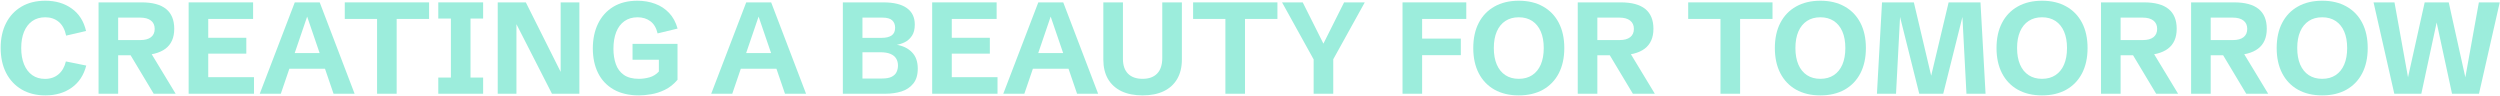 <svg width="2694" height="103" viewBox="0 0 2694 103" fill="none" xmlns="http://www.w3.org/2000/svg">
<path d="M2580.1 101.008L2557.74 2.563H2580.3L2595.89 88.907H2593.63L2612.84 2.563H2638.75L2657.89 88.907H2655.64L2671.23 2.563H2693.72L2671.36 101.008H2642.31L2624.74 19.654H2626.72L2609.22 101.008H2580.1Z" fill="#9CEDDC"/>
<path d="M2502.37 102.785C2492.29 102.785 2483.59 100.734 2476.25 96.632C2468.91 92.485 2463.26 86.606 2459.3 78.994C2455.33 71.337 2453.35 62.268 2453.35 51.785C2453.35 41.257 2455.33 32.187 2459.3 24.576C2463.26 16.965 2468.91 11.108 2476.25 7.006C2483.59 2.859 2492.32 0.785 2502.43 0.785C2512.51 0.785 2521.21 2.859 2528.55 7.006C2535.89 11.108 2541.54 16.965 2545.5 24.576C2549.47 32.187 2551.45 41.257 2551.45 51.785C2551.45 62.268 2549.47 71.337 2545.5 78.994C2541.54 86.606 2535.89 92.485 2528.55 96.632C2521.21 100.734 2512.48 102.785 2502.37 102.785ZM2502.37 84.942C2508.02 84.942 2512.85 83.62 2516.86 80.977C2520.87 78.333 2523.95 74.551 2526.09 69.628C2528.23 64.66 2529.3 58.713 2529.3 51.785C2529.3 44.812 2528.23 38.864 2526.09 33.942C2523.95 29.02 2520.87 25.237 2516.86 22.593C2512.85 19.95 2508.02 18.628 2502.37 18.628C2496.76 18.628 2491.95 19.95 2487.94 22.593C2483.93 25.237 2480.85 29.02 2478.71 33.942C2476.57 38.864 2475.5 44.812 2475.5 51.785C2475.5 58.713 2476.57 64.66 2478.71 69.628C2480.85 74.551 2483.93 78.333 2487.94 80.977C2491.95 83.62 2496.76 84.942 2502.37 84.942Z" fill="#9CEDDC"/>
<path d="M2361.13 101.008V2.563H2407.55C2430.97 2.563 2442.68 12.065 2442.68 31.071C2442.68 50.076 2430.13 59.579 2405.02 59.579H2382.25V101.008H2361.13ZM2420.53 101.008L2392.23 53.836H2415.61L2444.19 101.008H2420.53ZM2382.25 43.171H2406.25C2411.17 43.171 2414.95 42.146 2417.59 40.095C2420.28 37.998 2421.63 35.013 2421.63 31.139C2421.63 27.22 2420.26 24.212 2417.53 22.115C2414.84 20.018 2410.96 18.97 2405.9 18.97H2382.25V43.171Z" fill="#9CEDDC"/>
<path d="M2264.05 101.008V2.563H2310.47C2333.89 2.563 2345.61 12.065 2345.61 31.071C2345.61 50.076 2333.05 59.579 2307.94 59.579H2285.17V101.008H2264.05ZM2323.46 101.008L2295.15 53.836H2318.53L2347.11 101.008H2323.46ZM2285.17 43.171H2309.17C2314.09 43.171 2317.87 42.146 2320.52 40.095C2323.21 37.998 2324.55 35.013 2324.55 31.139C2324.55 27.22 2323.18 24.212 2320.45 22.115C2317.76 20.018 2313.89 18.97 2308.83 18.97H2285.17V43.171Z" fill="#9CEDDC"/>
<path d="M2200.47 102.785C2190.4 102.785 2181.69 100.734 2174.35 96.632C2167.02 92.485 2161.37 86.606 2157.4 78.994C2153.44 71.337 2151.45 62.268 2151.45 51.785C2151.45 41.257 2153.44 32.187 2157.4 24.576C2161.37 16.965 2167.02 11.108 2174.35 7.006C2181.69 2.859 2190.42 0.785 2200.54 0.785C2210.61 0.785 2219.32 2.859 2226.65 7.006C2233.99 11.108 2239.64 16.965 2243.61 24.576C2247.57 32.187 2249.56 41.257 2249.56 51.785C2249.56 62.268 2247.57 71.337 2243.61 78.994C2239.64 86.606 2233.99 92.485 2226.65 96.632C2219.32 100.734 2210.59 102.785 2200.47 102.785ZM2200.47 84.942C2206.12 84.942 2210.95 83.62 2214.96 80.977C2218.97 78.333 2222.05 74.551 2224.19 69.628C2226.33 64.66 2227.41 58.713 2227.41 51.785C2227.41 44.812 2226.33 38.864 2224.19 33.942C2222.05 29.02 2218.97 25.237 2214.96 22.593C2210.95 19.95 2206.12 18.628 2200.47 18.628C2194.86 18.628 2190.06 19.95 2186.05 22.593C2182.03 25.237 2178.96 29.02 2176.82 33.942C2174.67 38.864 2173.6 44.812 2173.6 51.785C2173.6 58.713 2174.67 64.66 2176.82 69.628C2178.96 74.551 2182.03 78.333 2186.05 80.977C2190.06 83.62 2194.86 84.942 2200.47 84.942Z" fill="#9CEDDC"/>
<path d="M2022.59 101.008L2028.06 2.563H2062.37L2082.27 86.788H2079.81L2099.84 2.563H2134.16L2139.63 101.008H2119.05L2114.67 17.603H2114.88L2094.03 101.008H2068.19L2047.33 17.603H2047.54L2043.16 101.008H2022.59Z" fill="#9CEDDC"/>
<path d="M1961.61 102.785C1951.53 102.785 1942.83 100.734 1935.49 96.632C1928.15 92.485 1922.5 86.606 1918.54 78.994C1914.57 71.337 1912.59 62.268 1912.59 51.785C1912.59 41.257 1914.57 32.187 1918.54 24.576C1922.5 16.965 1928.15 11.108 1935.49 7.006C1942.83 2.859 1951.56 0.785 1961.67 0.785C1971.75 0.785 1980.45 2.859 1987.79 7.006C1995.13 11.108 2000.78 16.965 2004.74 24.576C2008.71 32.187 2010.69 41.257 2010.69 51.785C2010.69 62.268 2008.71 71.337 2004.74 78.994C2000.78 86.606 1995.13 92.485 1987.79 96.632C1980.45 100.734 1971.72 102.785 1961.61 102.785ZM1961.61 84.942C1967.26 84.942 1972.09 83.62 1976.1 80.977C1980.11 78.333 1983.19 74.551 1985.33 69.628C1987.47 64.66 1988.54 58.713 1988.54 51.785C1988.54 44.812 1987.47 38.864 1985.33 33.942C1983.19 29.02 1980.11 25.237 1976.1 22.593C1972.09 19.95 1967.26 18.628 1961.61 18.628C1956 18.628 1951.19 19.95 1947.18 22.593C1943.17 25.237 1940.09 29.02 1937.95 33.942C1935.81 38.864 1934.74 44.812 1934.74 51.785C1934.74 58.713 1935.81 64.66 1937.95 69.628C1940.09 74.551 1943.17 78.333 1947.18 80.977C1951.19 83.62 1956 84.942 1961.61 84.942Z" fill="#9CEDDC"/>
<path d="M1854 101.008V20.406H1819.2V2.563H1910.06V20.406H1875.13V101.008H1854Z" fill="#9CEDDC"/>
<path d="M1700.18 101.008V2.563H1746.6C1770.03 2.563 1781.74 12.065 1781.74 31.071C1781.74 50.076 1769.18 59.579 1744.07 59.579H1721.31V101.008H1700.18ZM1759.59 101.008L1731.29 53.836H1754.67L1783.24 101.008H1759.59ZM1721.31 43.171H1745.3C1750.22 43.171 1754.01 42.146 1756.65 40.095C1759.34 37.998 1760.68 35.013 1760.68 31.139C1760.68 27.22 1759.32 24.212 1756.58 22.115C1753.89 20.018 1750.02 18.97 1744.96 18.97H1721.31V43.171Z" fill="#9CEDDC"/>
<path d="M1636.6 102.785C1626.53 102.785 1617.83 100.734 1610.49 96.632C1603.15 92.485 1597.5 86.606 1593.53 78.994C1589.57 71.337 1587.59 62.268 1587.59 51.785C1587.59 41.257 1589.57 32.187 1593.53 24.576C1597.5 16.965 1603.15 11.108 1610.49 7.006C1617.83 2.859 1626.55 0.785 1636.67 0.785C1646.74 0.785 1655.45 2.859 1662.79 7.006C1670.12 11.108 1675.78 16.965 1679.74 24.576C1683.71 32.187 1685.69 41.257 1685.69 51.785C1685.69 62.268 1683.71 71.337 1679.74 78.994C1675.78 86.606 1670.12 92.485 1662.79 96.632C1655.45 100.734 1646.72 102.785 1636.6 102.785ZM1636.6 84.942C1642.25 84.942 1647.09 83.62 1651.1 80.977C1655.11 78.333 1658.18 74.551 1660.33 69.628C1662.47 64.66 1663.54 58.713 1663.54 51.785C1663.54 44.812 1662.47 38.864 1660.33 33.942C1658.18 29.02 1655.11 25.237 1651.1 22.593C1647.09 19.95 1642.25 18.628 1636.6 18.628C1631 18.628 1626.19 19.95 1622.18 22.593C1618.17 25.237 1615.09 29.02 1612.95 33.942C1610.81 38.864 1609.74 44.812 1609.74 51.785C1609.74 58.713 1610.81 64.66 1612.95 69.628C1615.09 74.551 1618.17 78.333 1622.18 80.977C1626.19 83.62 1631 84.942 1636.6 84.942Z" fill="#9CEDDC"/>
<path d="M1511.36 101.008V2.563H1580.07V20.406H1532.48V41.599H1574.19V59.442H1532.48V101.008H1511.36Z" fill="#9CEDDC"/>
<path d="M1415.58 101.008V64.022L1381.54 2.563H1403.82L1427.68 50.145H1424.54L1448.4 2.563H1470.68L1436.71 63.886V101.008H1415.58Z" fill="#9CEDDC"/>
<path d="M1320.49 101.008V20.406H1285.69V2.563H1376.55V20.406H1341.61V101.008H1320.49Z" fill="#9CEDDC"/>
<path d="M1231.27 102.785C1222.38 102.785 1214.77 101.281 1208.44 98.273C1202.15 95.22 1197.32 90.822 1193.94 85.079C1190.62 79.291 1188.95 72.363 1188.95 64.296V2.563H1210.08V63.612C1210.08 70.403 1211.9 75.667 1215.55 79.405C1219.24 83.096 1224.48 84.942 1231.27 84.942C1238.06 84.942 1243.28 83.051 1246.93 79.268C1250.62 75.485 1252.46 69.902 1252.46 62.519V2.563H1273.59V64.296C1273.59 72.363 1271.9 79.291 1268.53 85.079C1265.2 90.822 1260.37 95.22 1254.04 98.273C1247.75 101.281 1240.16 102.785 1231.27 102.785Z" fill="#9CEDDC"/>
<path d="M1081.14 101.008L1118.88 2.563H1145.75L1183.35 101.008H1160.65L1132.21 17.876L1103.84 101.008H1081.14ZM1105.82 74.072V57.186H1158.46V74.072H1105.82Z" fill="#9CEDDC"/>
<path d="M1004.51 101.008V2.563H1073.97V20.406H1025.63V40.71H1066.65V57.801H1025.63V83.165H1074.92V101.008H1004.51Z" fill="#9CEDDC"/>
<path d="M908.251 101.008V2.563H951.867C963.079 2.563 971.534 4.614 977.231 8.716C982.928 12.772 985.776 18.697 985.776 26.49C985.776 31.504 984.751 35.537 982.7 38.591C980.649 41.645 978.074 43.946 974.975 45.496C971.875 47 968.753 47.98 965.609 48.435L965.814 48.162C972.924 49.301 978.552 52.013 982.7 56.297C986.893 60.536 988.989 66.415 988.989 73.935C988.989 80.726 987.371 86.104 984.135 90.069C980.945 94.035 976.707 96.86 971.42 98.547C966.133 100.187 960.367 101.008 954.123 101.008H908.251ZM929.375 84.6H950.432C954.989 84.6 958.499 83.962 960.96 82.686C963.467 81.364 965.198 79.655 966.156 77.559C967.158 75.417 967.66 73.092 967.66 70.585C967.66 67.669 966.999 65.162 965.677 63.065C964.401 60.923 962.35 59.26 959.524 58.075C956.744 56.89 953.052 56.297 948.449 56.297H929.375V84.6ZM929.375 40.779H950.295C954.716 40.779 958.202 39.935 960.755 38.249C963.307 36.517 964.583 33.714 964.583 29.84C964.583 26.604 963.558 23.984 961.507 21.978C959.456 19.973 955.833 18.97 950.637 18.97H929.375V40.779Z" fill="#9CEDDC"/>
<path d="M766.395 101.008L804.132 2.563H831L868.6 101.008H845.903L817.463 17.876L789.092 101.008H766.395ZM791.075 74.072V57.186H843.715V74.072H791.075Z" fill="#9CEDDC"/>
<path d="M688.734 102.785C677.841 102.785 668.68 100.666 661.251 96.427C653.868 92.189 648.285 86.287 644.502 78.721C640.719 71.11 638.828 62.268 638.828 52.195C638.828 42.077 640.719 33.144 644.502 25.396C648.285 17.648 653.754 11.61 660.909 7.28C668.065 2.95 676.724 0.785 686.888 0.785C693.77 0.785 700.128 1.879 705.962 4.067C711.795 6.209 716.809 9.49 721.002 13.911C725.195 18.332 728.249 23.961 730.163 30.797L708.628 35.993C707.215 30.022 704.617 25.647 700.834 22.867C697.052 20.041 692.471 18.628 687.093 18.628C681.487 18.628 676.747 20.018 672.873 22.799C668.999 25.533 666.06 29.43 664.054 34.489C662.049 39.548 661.046 45.587 661.046 52.605C661.046 58.713 661.912 64.228 663.644 69.15C665.376 74.026 668.247 77.878 672.258 80.703C676.314 83.529 681.738 84.942 688.529 84.942C692.129 84.942 695.889 84.418 699.809 83.37C703.728 82.276 707.124 80.179 709.995 77.08V59.1L717.789 64.364H681.624V47.273H730.094V85.968C726.038 90.753 721.503 94.353 716.49 96.769C711.522 99.185 706.6 100.78 701.723 101.555C696.846 102.375 692.517 102.785 688.734 102.785Z" fill="#9CEDDC"/>
<path d="M536.35 101.008V2.563H566.635L610.731 90.548L604.168 90.958V2.563H624.335V101.008H594.802L549.613 12.544L556.517 12.065V101.008H536.35Z" fill="#9CEDDC"/>
<path d="M472.292 101.008V83.575H485.897V19.996H472.292V2.563H520.626V19.996H507.022V83.575H520.626V101.008H472.292Z" fill="#9CEDDC"/>
<path d="M406.321 101.008V20.406H371.524V2.563H462.38V20.406H427.446V101.008H406.321Z" fill="#9CEDDC"/>
<path d="M279.916 101.008L317.653 2.563H344.521L382.121 101.008H359.424L330.984 17.876L302.613 101.008H279.916ZM304.596 74.072V57.186H357.236V74.072H304.596Z" fill="#9CEDDC"/>
<path d="M203.28 101.008V2.563H272.738V20.406H224.404V40.71H265.423V57.801H224.404V83.165H273.695V101.008H203.28Z" fill="#9CEDDC"/>
<path d="M106.203 101.008V2.563H152.622C176.048 2.563 187.762 12.065 187.762 31.071C187.762 50.076 175.205 59.579 150.093 59.579H127.327V101.008H106.203ZM165.611 101.008L137.309 53.836H160.689L189.266 101.008H165.611ZM127.327 43.171H151.323C156.246 43.171 160.028 42.146 162.672 40.095C165.361 37.998 166.705 35.013 166.705 31.139C166.705 27.22 165.338 24.212 162.603 22.115C159.914 20.018 156.04 18.97 150.981 18.97H127.327V43.171Z" fill="#9CEDDC"/>
<path d="M48.914 102.785C39.115 102.785 30.592 100.666 23.346 96.427C16.144 92.189 10.561 86.241 6.596 78.584C2.677 70.882 0.717 61.88 0.717 51.58C0.717 41.416 2.654 32.529 6.528 24.918C10.402 17.307 15.939 11.382 23.14 7.143C30.341 2.904 38.91 0.785 48.846 0.785C60.012 0.785 69.492 3.588 77.285 9.194C85.124 14.754 90.274 22.821 92.736 33.395L71.269 38.386C69.902 31.777 67.236 26.832 63.27 23.551C59.351 20.269 54.52 18.628 48.777 18.628C43.262 18.628 38.568 19.996 34.694 22.73C30.866 25.465 27.926 29.316 25.875 34.284C23.87 39.206 22.867 45.04 22.867 51.785C22.867 58.531 23.892 64.41 25.943 69.423C27.994 74.391 30.934 78.242 34.762 80.977C38.591 83.666 43.171 85.01 48.504 85.01C54.246 85.01 59.077 83.37 62.997 80.088C66.916 76.807 69.583 72.181 70.996 66.21L92.941 70.654C90.297 80.954 85.079 88.884 77.285 94.445C69.492 100.005 60.035 102.785 48.914 102.785Z" fill="#9CEDDC"/>
</svg>
